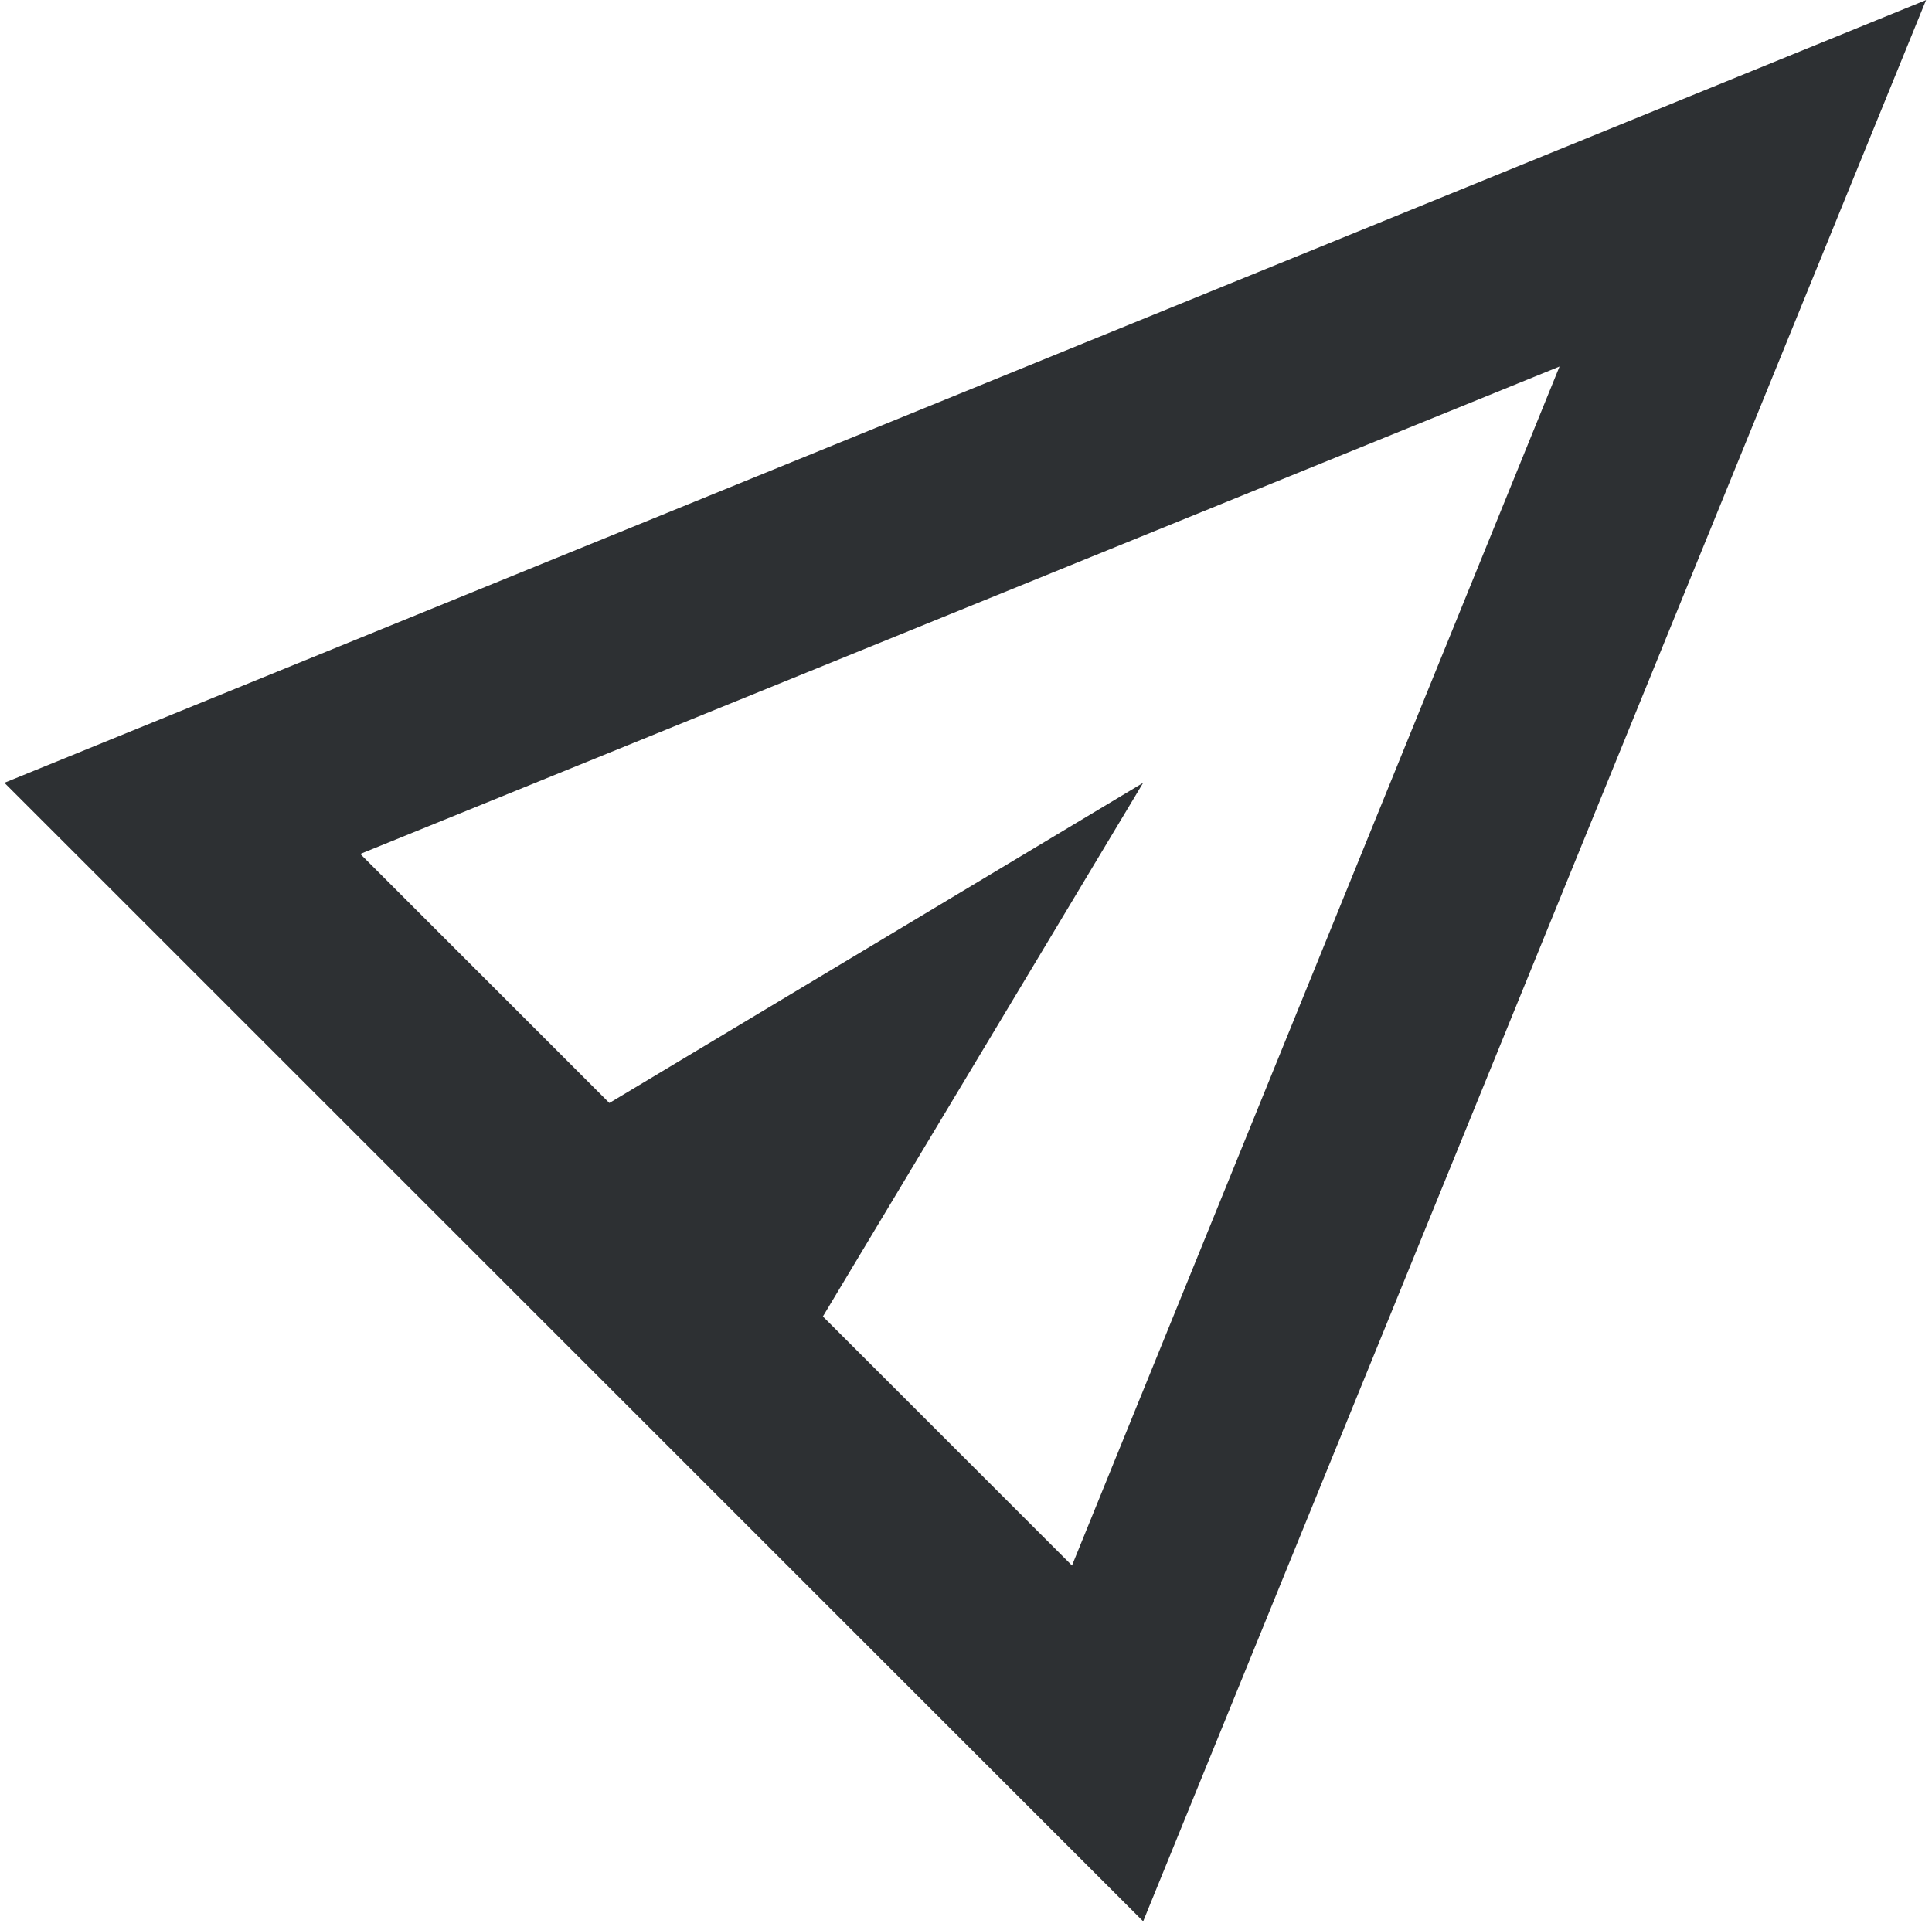 <svg width="223" height="222" viewBox="0 0 223 222" fill="none" xmlns="http://www.w3.org/2000/svg">
<path d="M131.949 221.818L0.508 90.377L222.315 0.011L131.949 221.818ZM123.734 180.743L180.008 42.319L41.583 98.592L70.336 127.345L131.949 90.377L94.981 151.99L123.734 180.743Z" fill="#2D3033"/>
</svg>
